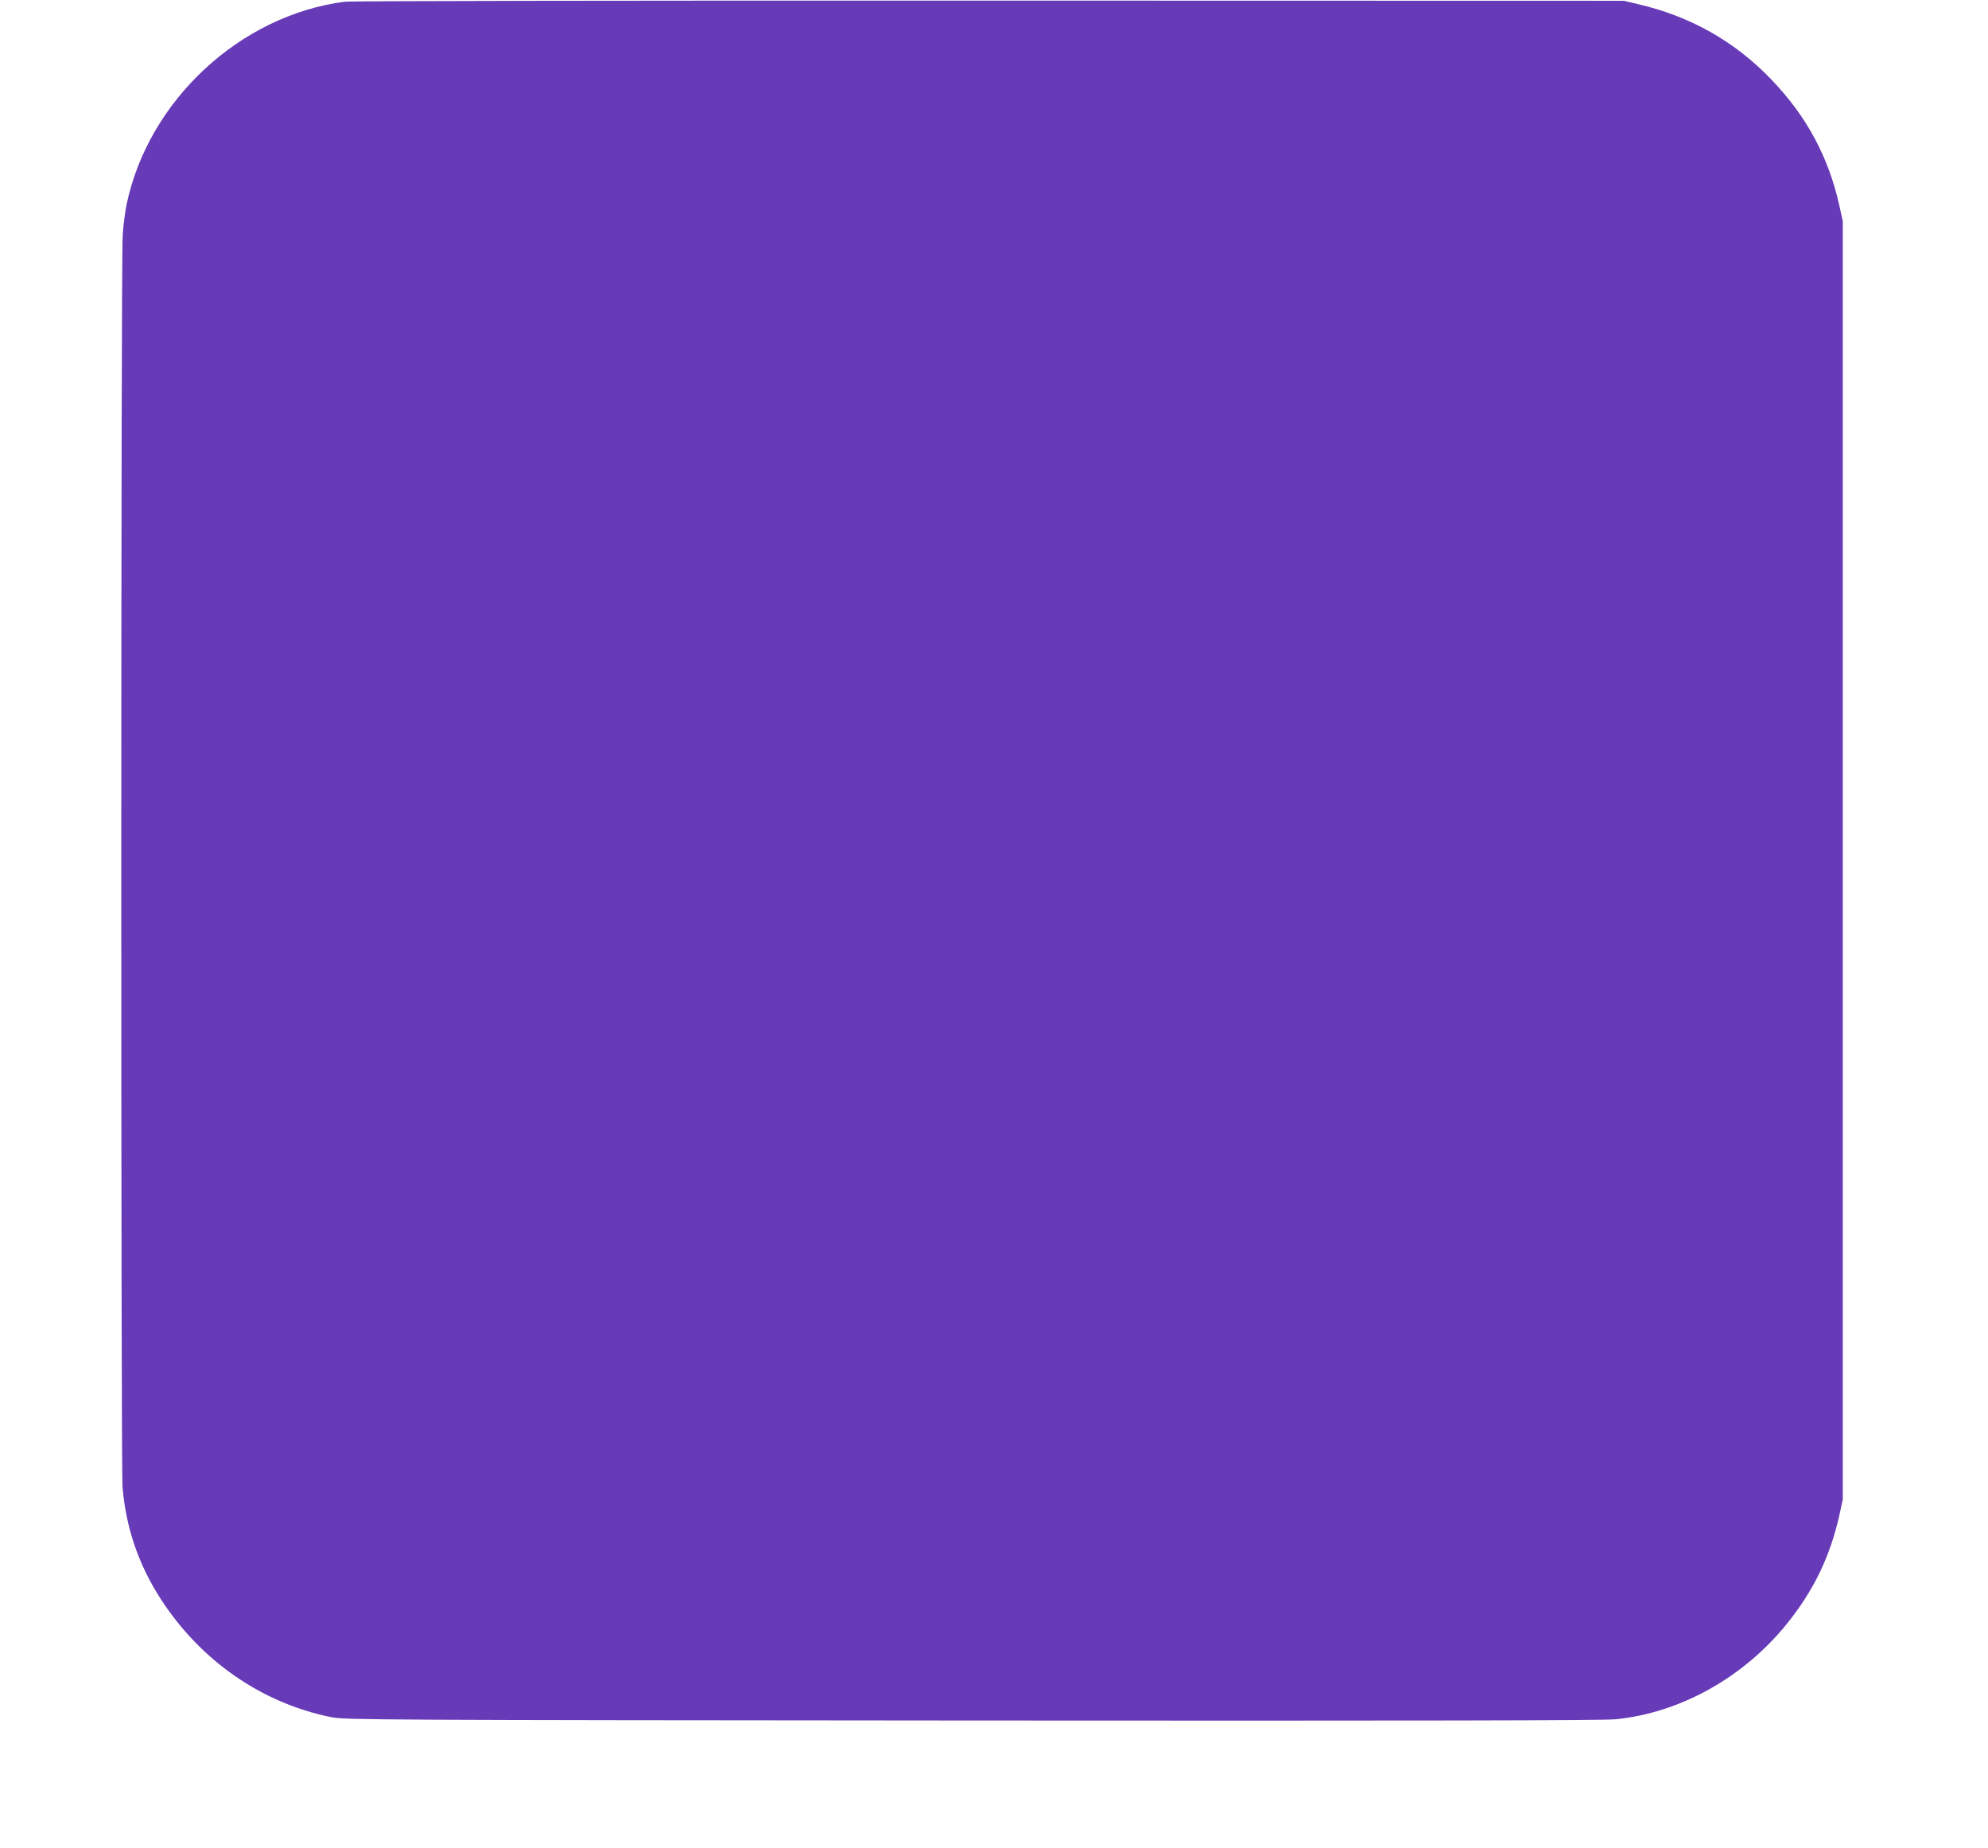 <?xml version="1.0" standalone="no"?>
<!DOCTYPE svg PUBLIC "-//W3C//DTD SVG 20010904//EN"
 "http://www.w3.org/TR/2001/REC-SVG-20010904/DTD/svg10.dtd">
<svg version="1.0" xmlns="http://www.w3.org/2000/svg"
 width="1280pt" height="1190pt" viewBox="0 0 1280 1190"
 preserveAspectRatio="xMidYMid meet">
<g transform="translate(0,1190) scale(0.1,-0.1)"
fill="#673ab7" stroke="none">
<path d="M2220 11889 c-674 -87 -1265 -636 -1405 -1306 -9 -43 -21 -132 -25
-198 -12 -161 -12 -7917 -1 -8060 22 -262 103 -499 245 -719 258 -400 653
-673 1101 -763 86 -17 289 -18 4125 -21 2854 -2 4067 0 4143 8 416 42 821 268
1100 612 175 217 280 435 340 702 l22 101 0 4115 0 4115 -22 101 c-70 314
-211 576 -438 812 -233 244 -521 407 -857 485 l-93 22 -4085 1 c-2247 1 -4114
-2 -4150 -7z"/>
</g>
</svg>
